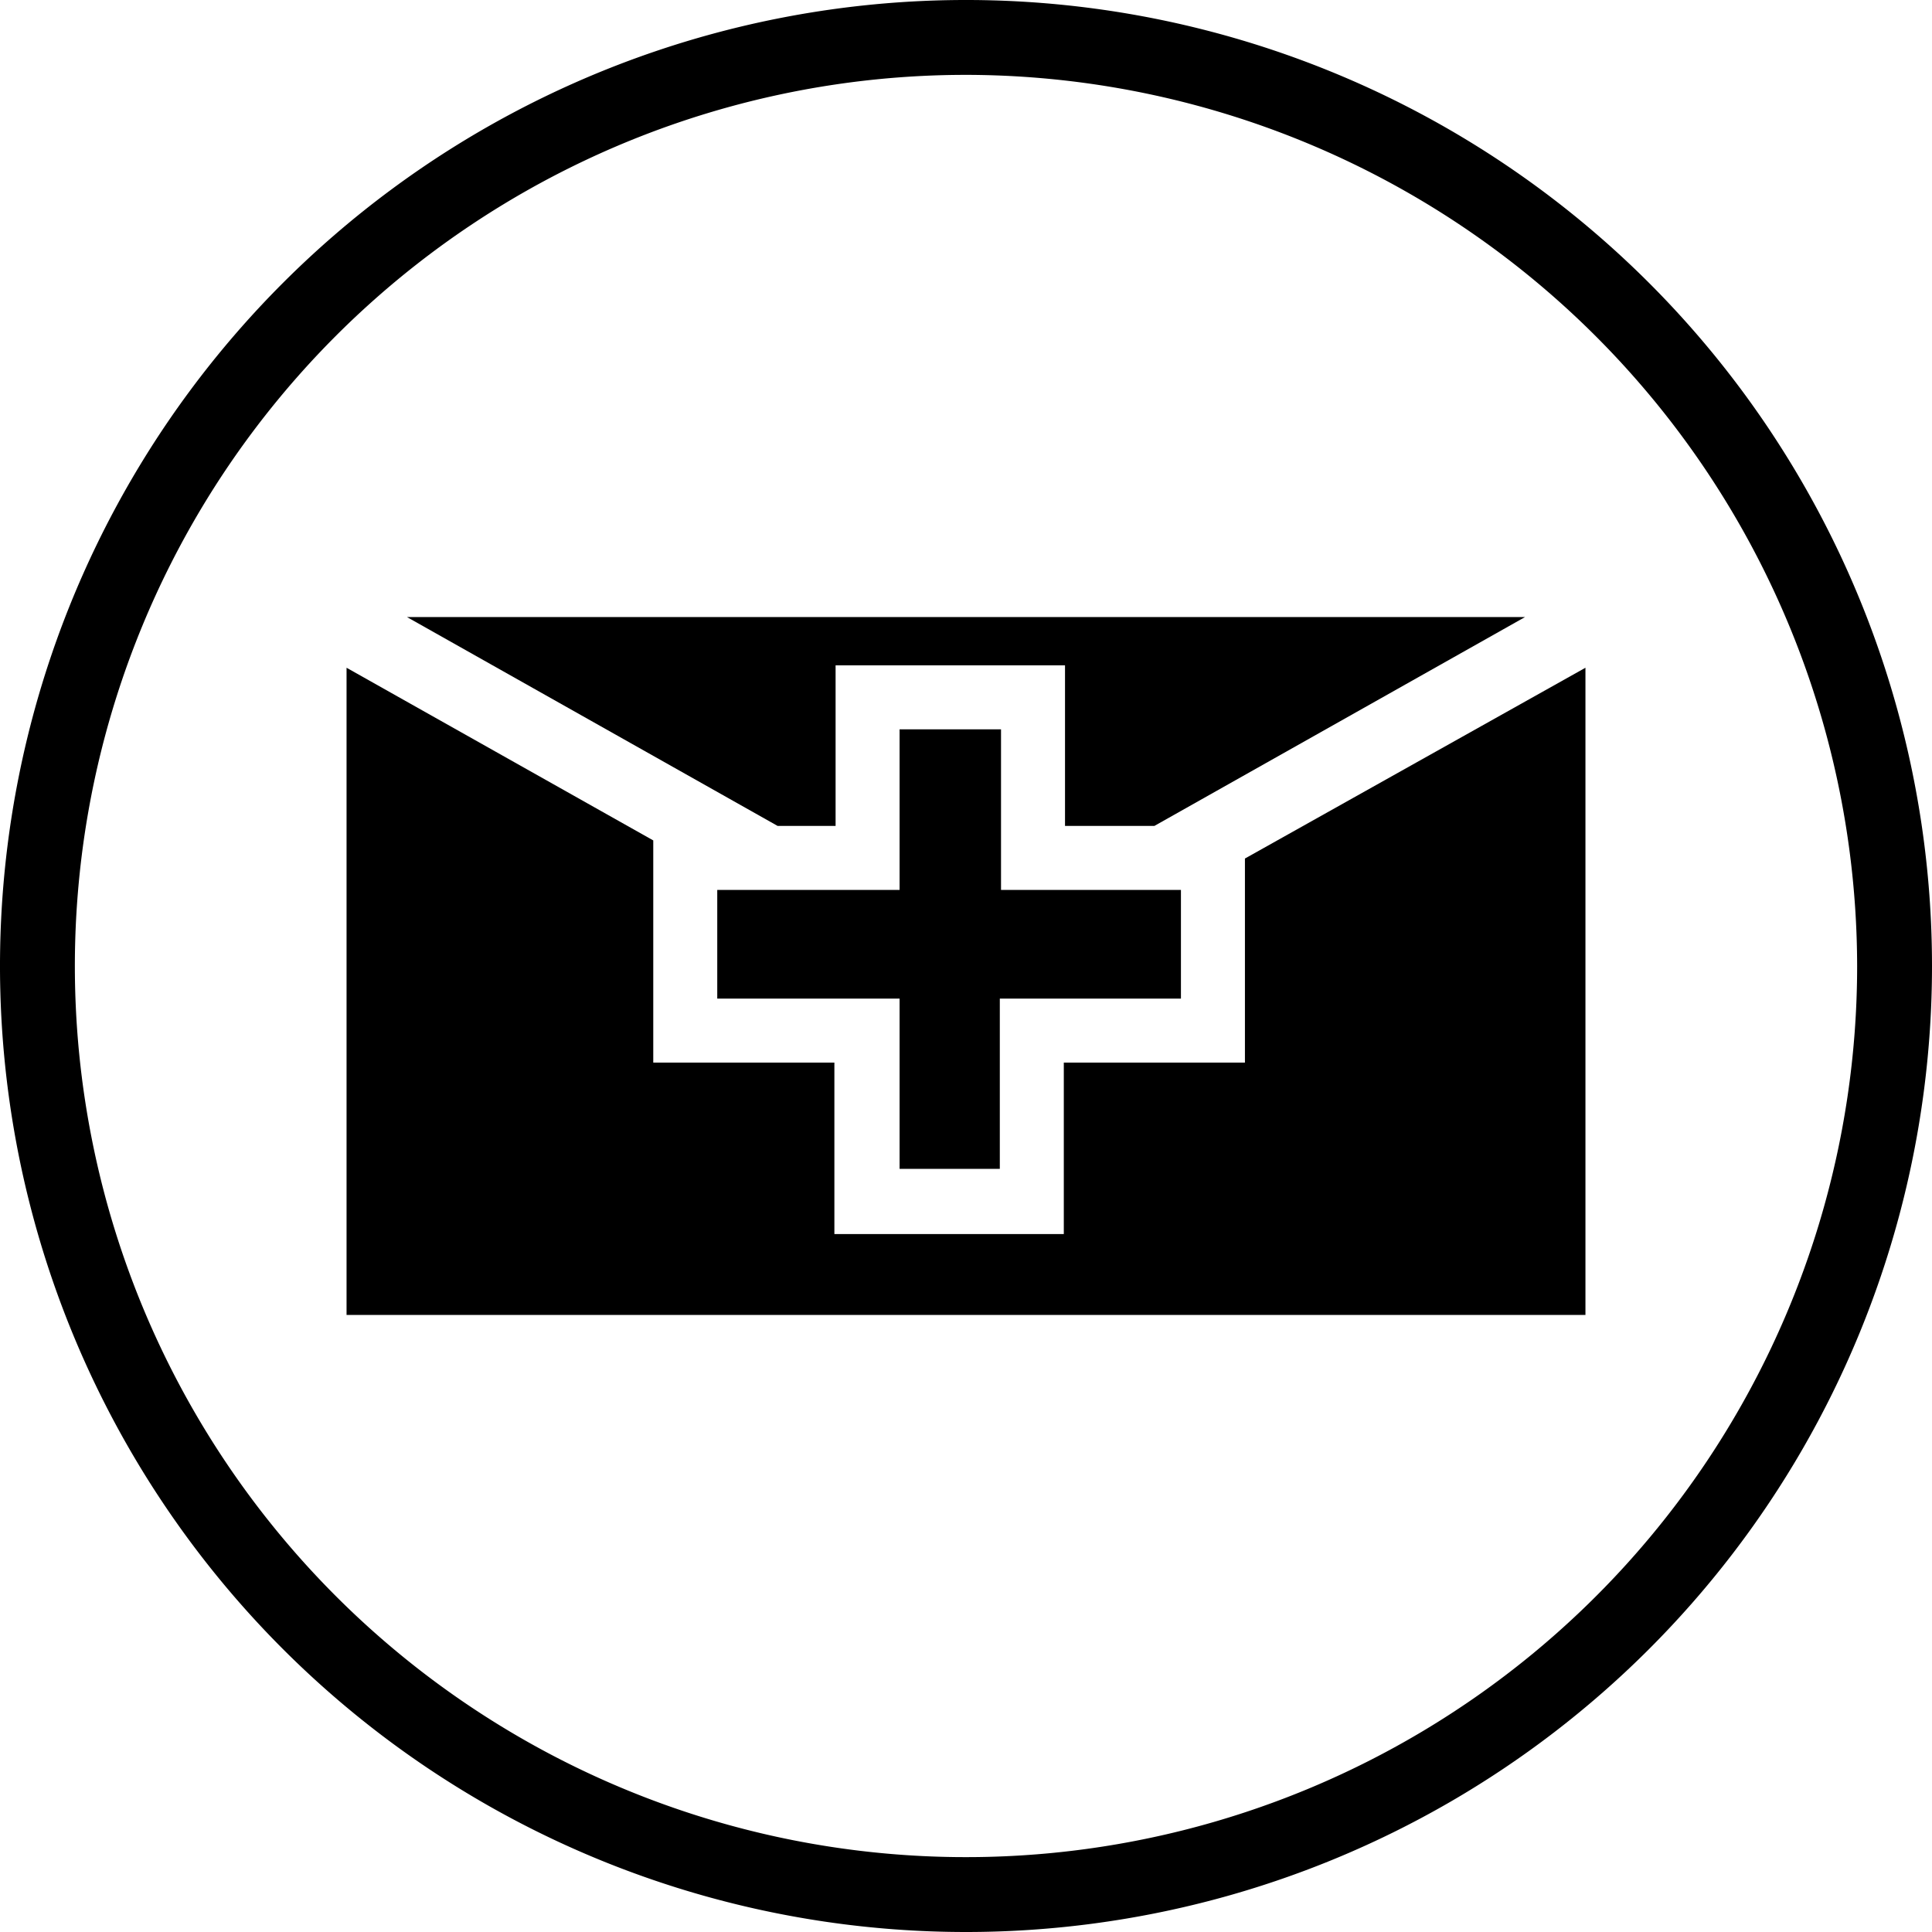 <svg id="Layer_1" data-name="Layer 1" xmlns="http://www.w3.org/2000/svg" viewBox="0 0 16 16"><path d="M8,16a8,8,0,1,1,8-8A8,8,0,0,1,8,16ZM8,.62A7.38,7.38,0,1,0,15.38,8,7.39,7.39,0,0,0,8,.62Z"/><polygon points="8.28 9.68 8.28 8.27 9.78 8.27 9.78 7.37 8.29 7.37 8.29 6.04 7.45 6.04 7.45 7.37 5.94 7.37 5.94 8.27 7.45 8.27 7.45 9.68 8.28 9.68"/><polygon points="6.92 6.84 6.92 6.04 6.92 5.51 7.45 5.51 8.29 5.51 8.82 5.51 8.82 6.04 8.82 6.84 9.56 6.84 12.63 5.11 3.37 5.11 6.44 6.84 6.92 6.84"/><polygon points="10.31 7.11 10.31 7.37 10.31 8.27 10.31 8.8 9.78 8.8 8.81 8.8 8.81 9.68 8.81 10.22 8.28 10.22 7.45 10.22 6.91 10.22 6.91 9.68 6.91 8.8 5.94 8.8 5.41 8.8 5.41 8.27 5.41 7.37 5.41 6.96 2.87 5.53 2.87 10.89 13.13 10.89 13.13 5.53 10.31 7.11"/></svg>